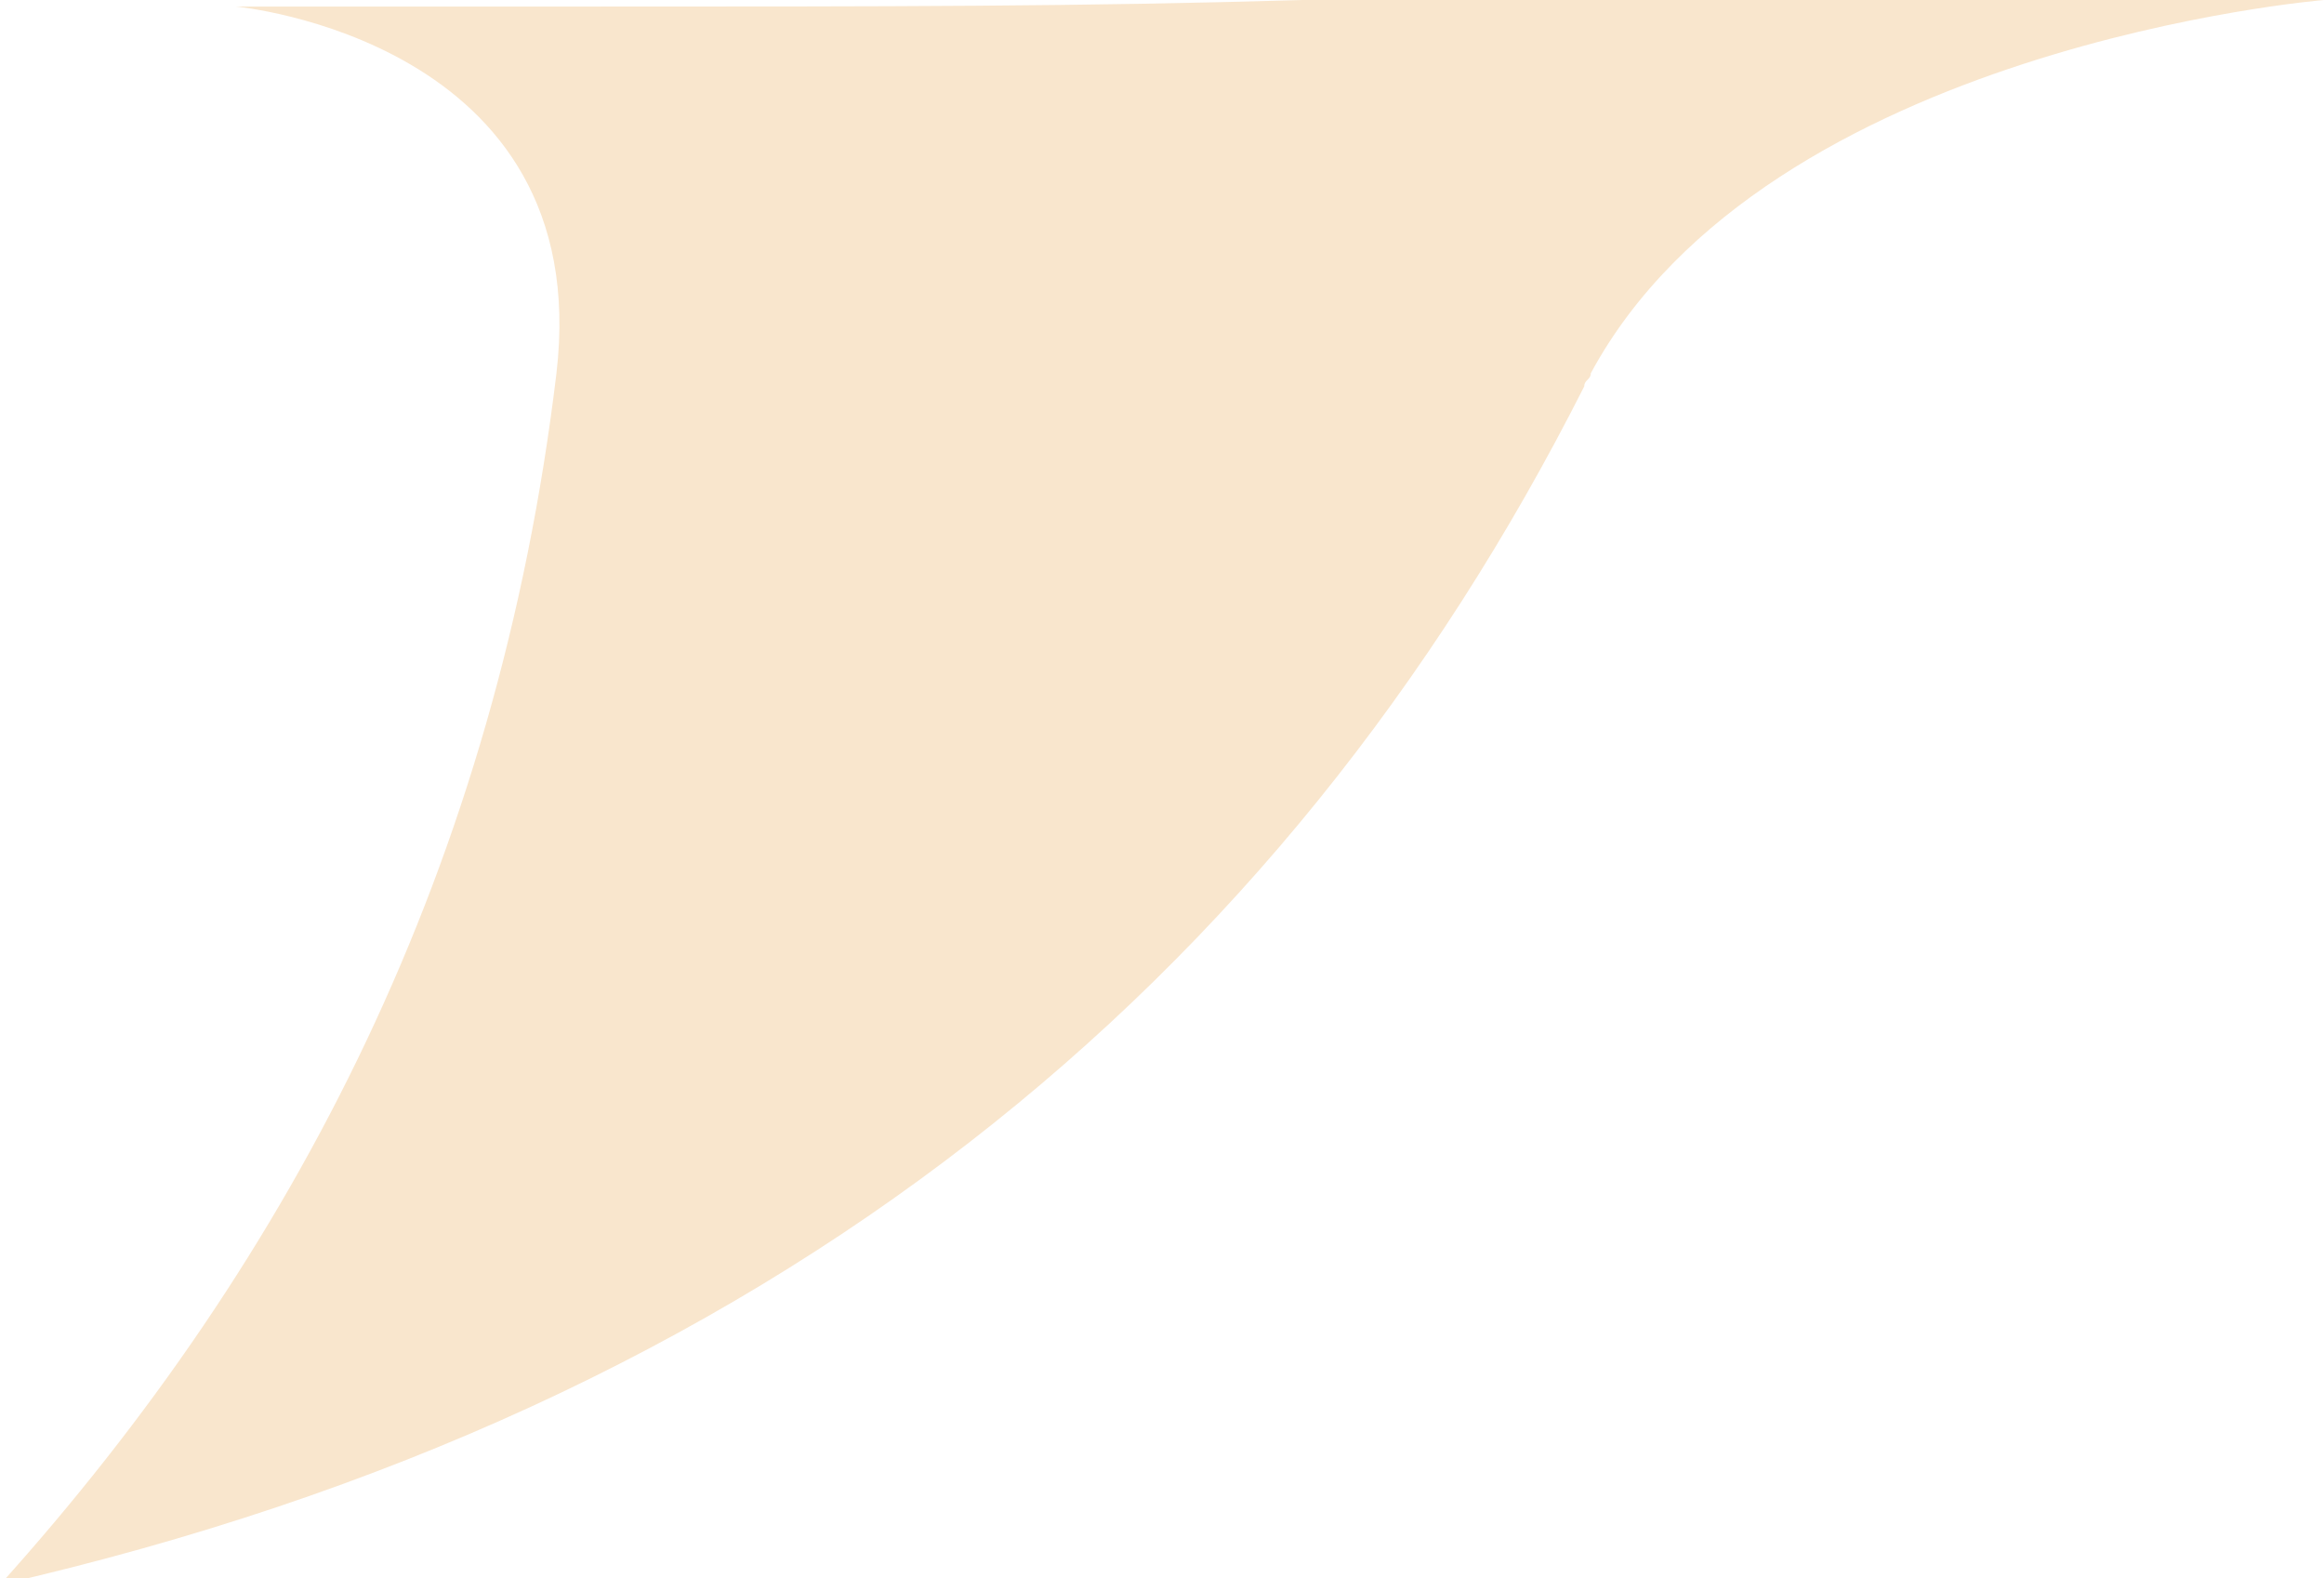   <svg xmlns="http://www.w3.org/2000/svg" x="0px" y="0px" viewBox="0 0 35.5 24.1" style="vertical-align: middle; max-width: 100%; width: 100%;" width="100%">
   <path d="M19.9,0L19.9,0c-3.4,0.1-6.2,0.1-11,0.1H3.6c0,0,5.5,0.5,4.9,5.6c-0.9,7.5-4,13.5-8.5,18.5  C11.8,21.5,19.6,15,24.2,5.9c0-0.1,0.1-0.1,0.1-0.2C27,0.7,35.5,0,35.5,0H19.9z" fill="rgb(249,230,205)">
   </path>
  </svg>
